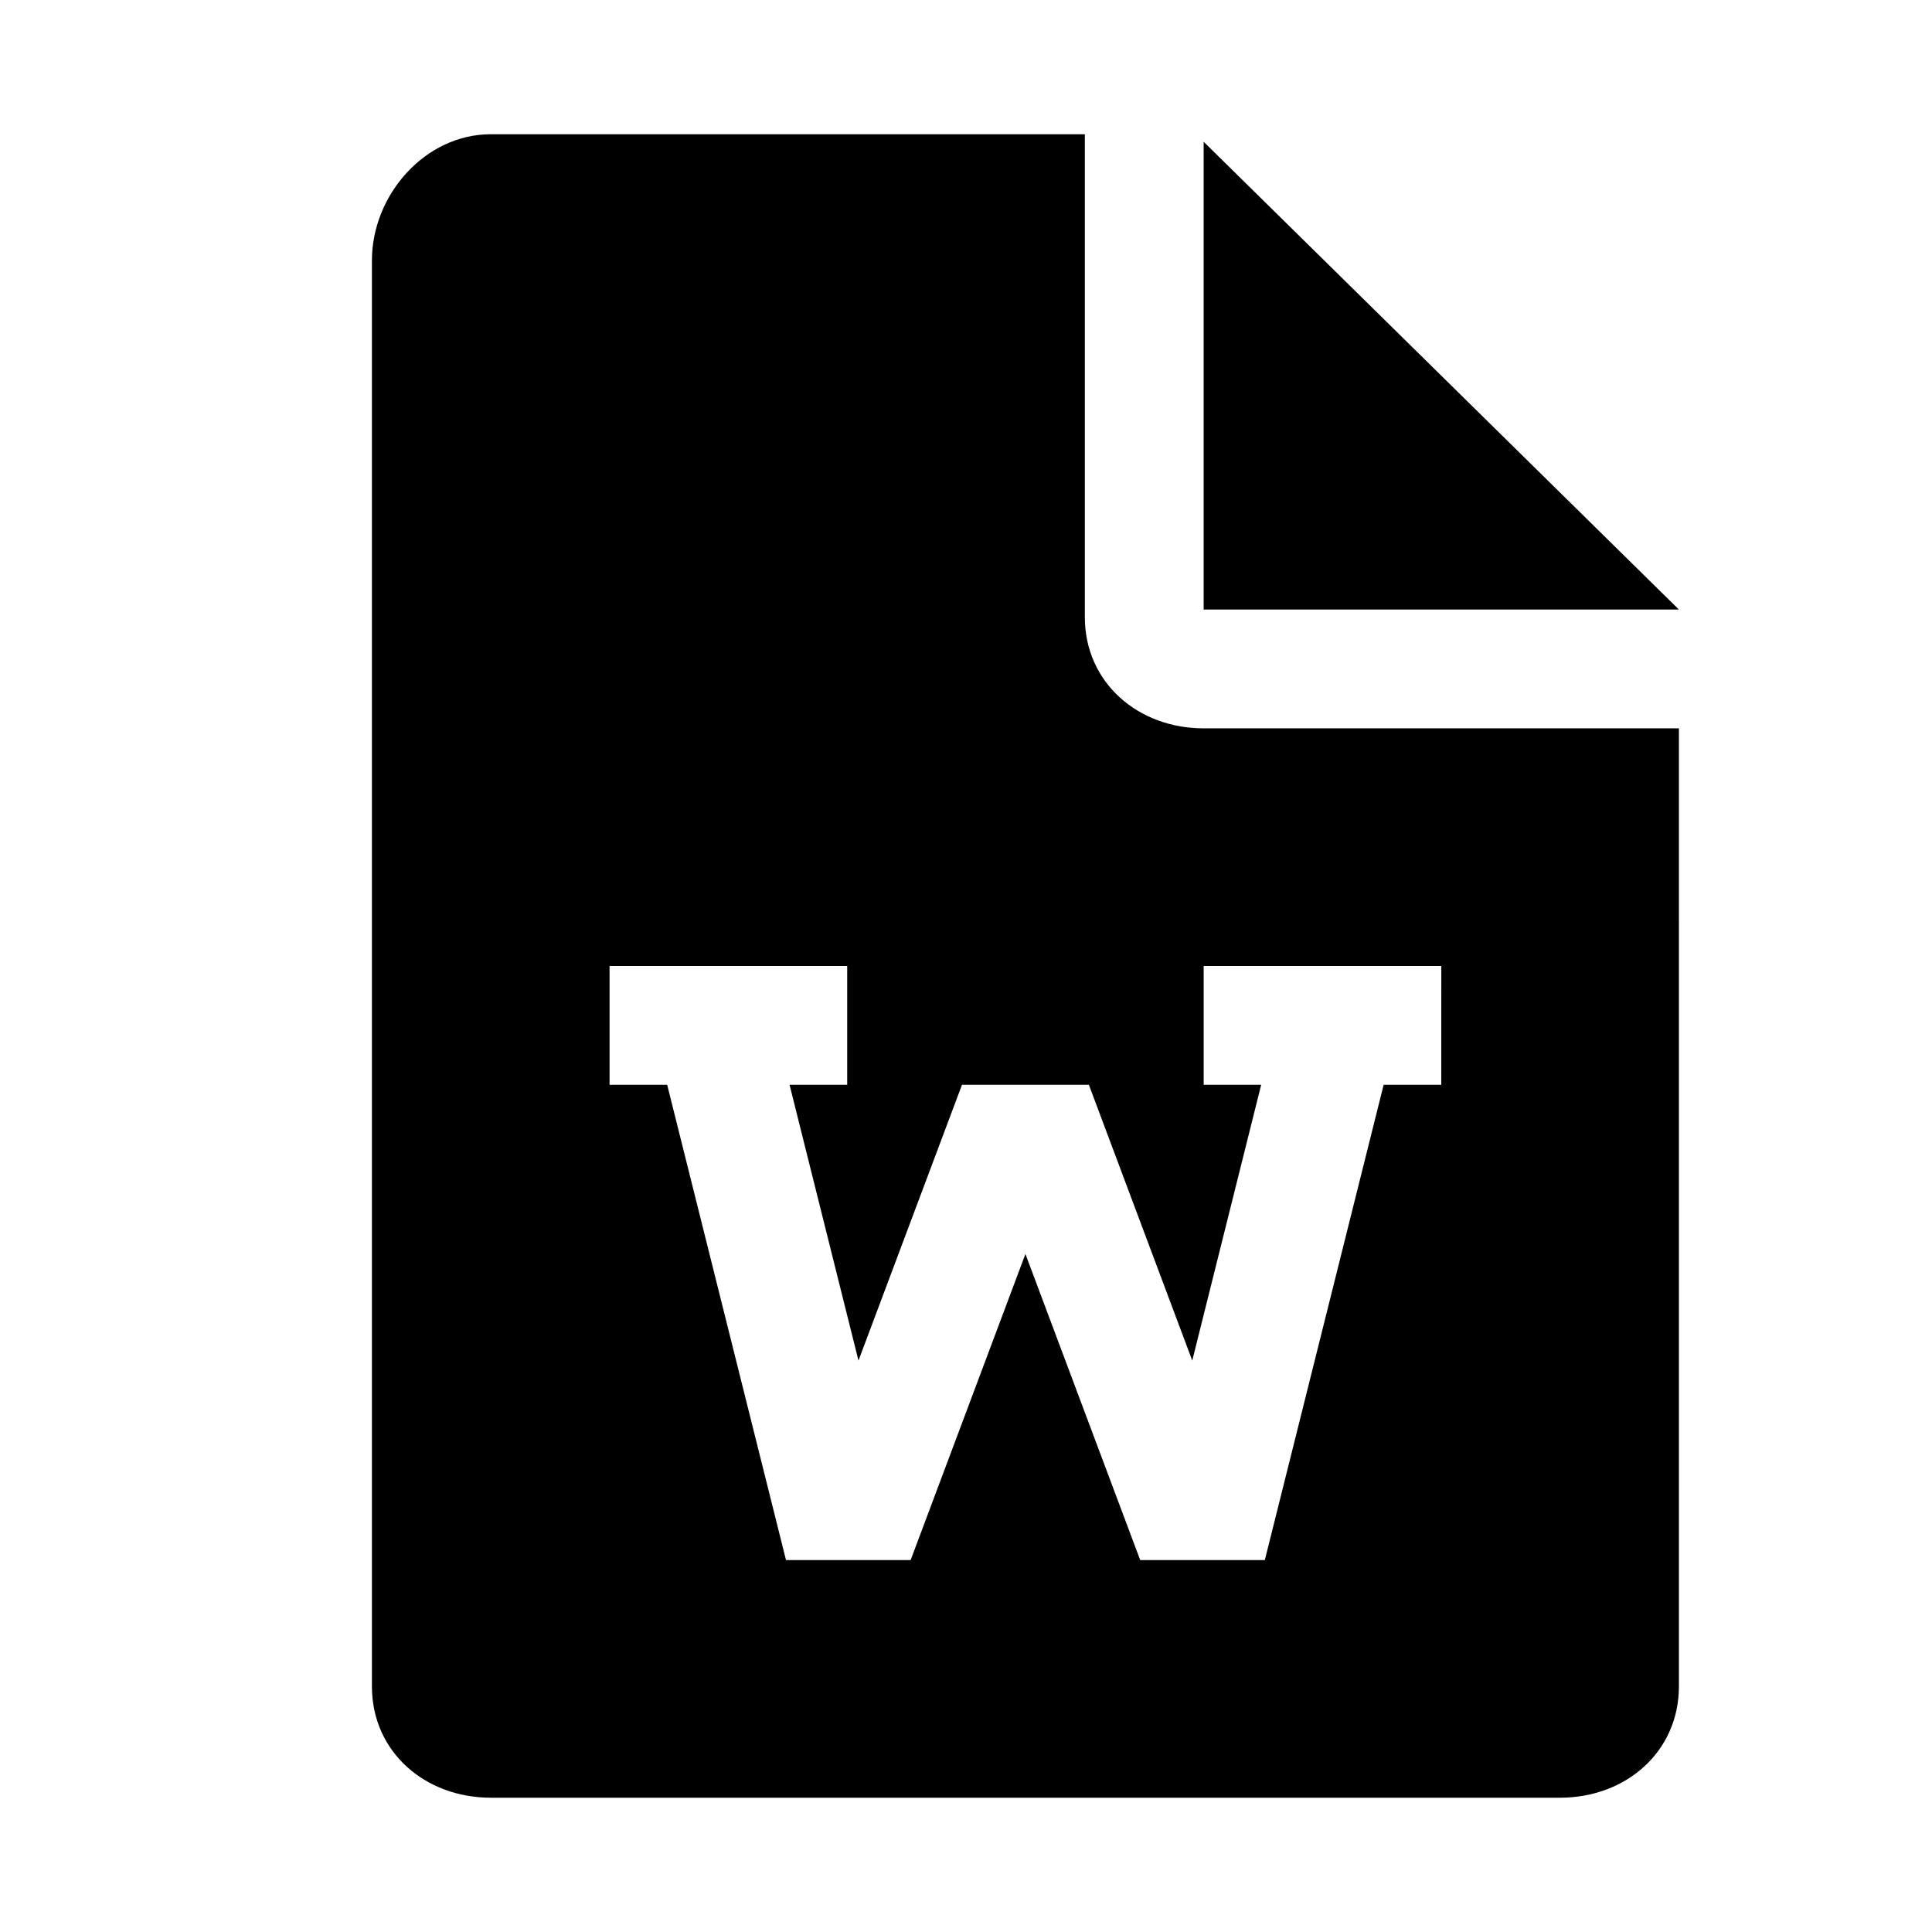 <?xml version="1.0" encoding="UTF-8"?>
<!-- Uploaded to: SVG Repo, www.svgrepo.com, Generator: SVG Repo Mixer Tools -->
<svg fill="#000000" width="800px" height="800px" version="1.1" viewBox="144 144 512 512" xmlns="http://www.w3.org/2000/svg">
 <g>
  <path d="m462.98 181.57v123.97h125.95z"/>
  <path d="m462.98 337.02c-17.383 0-31.488-12.125-31.488-29.504v-127.94h-157.44c-17.383 0-31.488 16.059-31.488 33.473v377.86c0 17.383 14.105 29.504 31.488 29.504h283.39c17.383 0 31.488-12.121 31.488-29.535l-0.004-253.86zm62.973 94.465h-15.273l-31.488 125.95-33.027-0.004-30.418-81.113-30.418 81.113h-33.031l-31.488-125.95-15.27 0.004v-31.488h62.977v31.488h-15.273l18.262 73.082 27.43-73.082h33.629l27.395 73.082 18.262-73.082h-15.238v-31.488h62.977z"/>
 </g>
</svg>